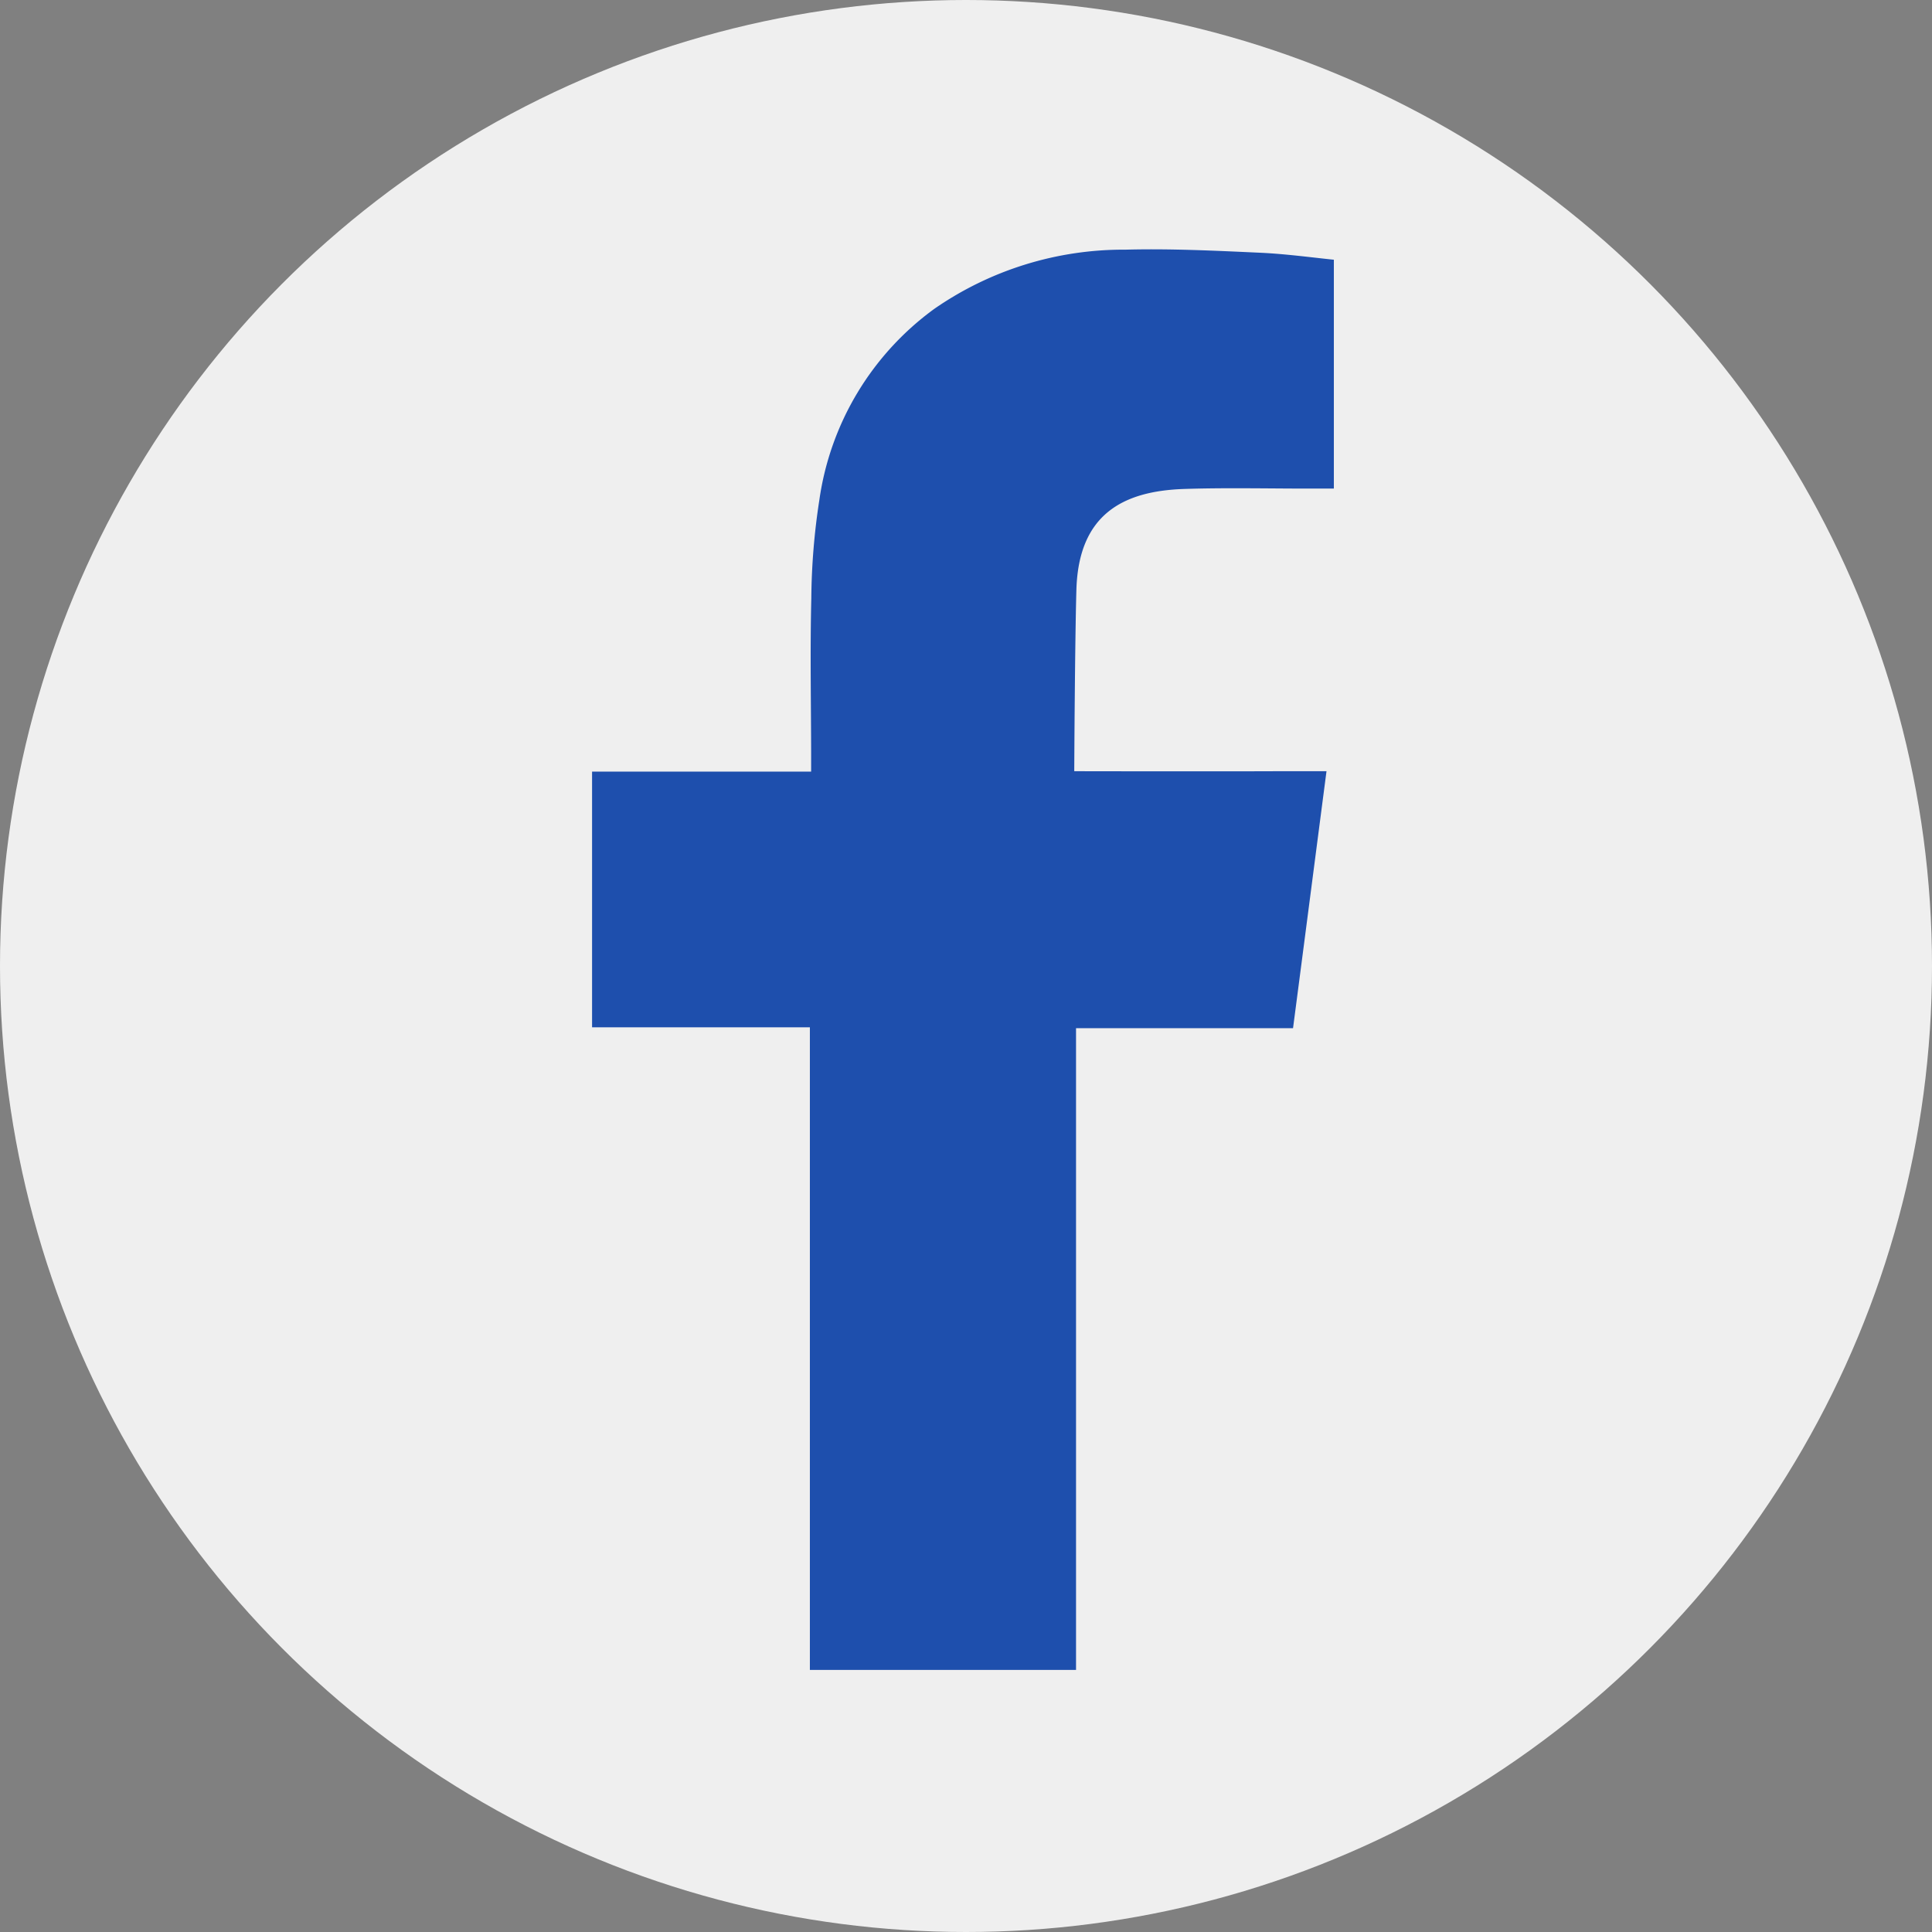 <svg xmlns="http://www.w3.org/2000/svg" width="62" height="62" viewBox="0 0 62 62">
  <rect x="0" y="0" width="62" height="62" fill="#808080" stroke="none"/>
  <g id="Group_1826" data-name="Group 1826" transform="translate(-1456 -1114)">
    <circle id="Ellipse_19" data-name="Ellipse 19" cx="31" cy="31" r="31" transform="translate(1456 1114)" fill="#efefef"/>
    <path id="Path_469" data-name="Path 469" d="M47.368,28.985c1.41-.047,2.821-.009,4.238-.013h.584V21.628c-.757-.079-1.546-.185-2.334-.223-1.448-.066-2.9-.138-4.351-.1a10.651,10.651,0,0,0-6.138,1.9,9.18,9.18,0,0,0-3.688,6.132,21.606,21.606,0,0,0-.258,3.154c-.041,1.649-.009,3.3-.006,4.948v.616h-7.03v8.205h6.99V66.883h8.541V46.288H50.88c.358-2.73.707-5.431,1.074-8.246H50.387c-1.979.009-6.528,0-6.528,0s.019-4.065.069-5.83C44,29.792,45.43,29.054,47.368,28.985Z" transform="translate(1446.615 1100.707)" fill="#1e4fad" fill-rule="evenodd"/>
  </g>
</svg>
